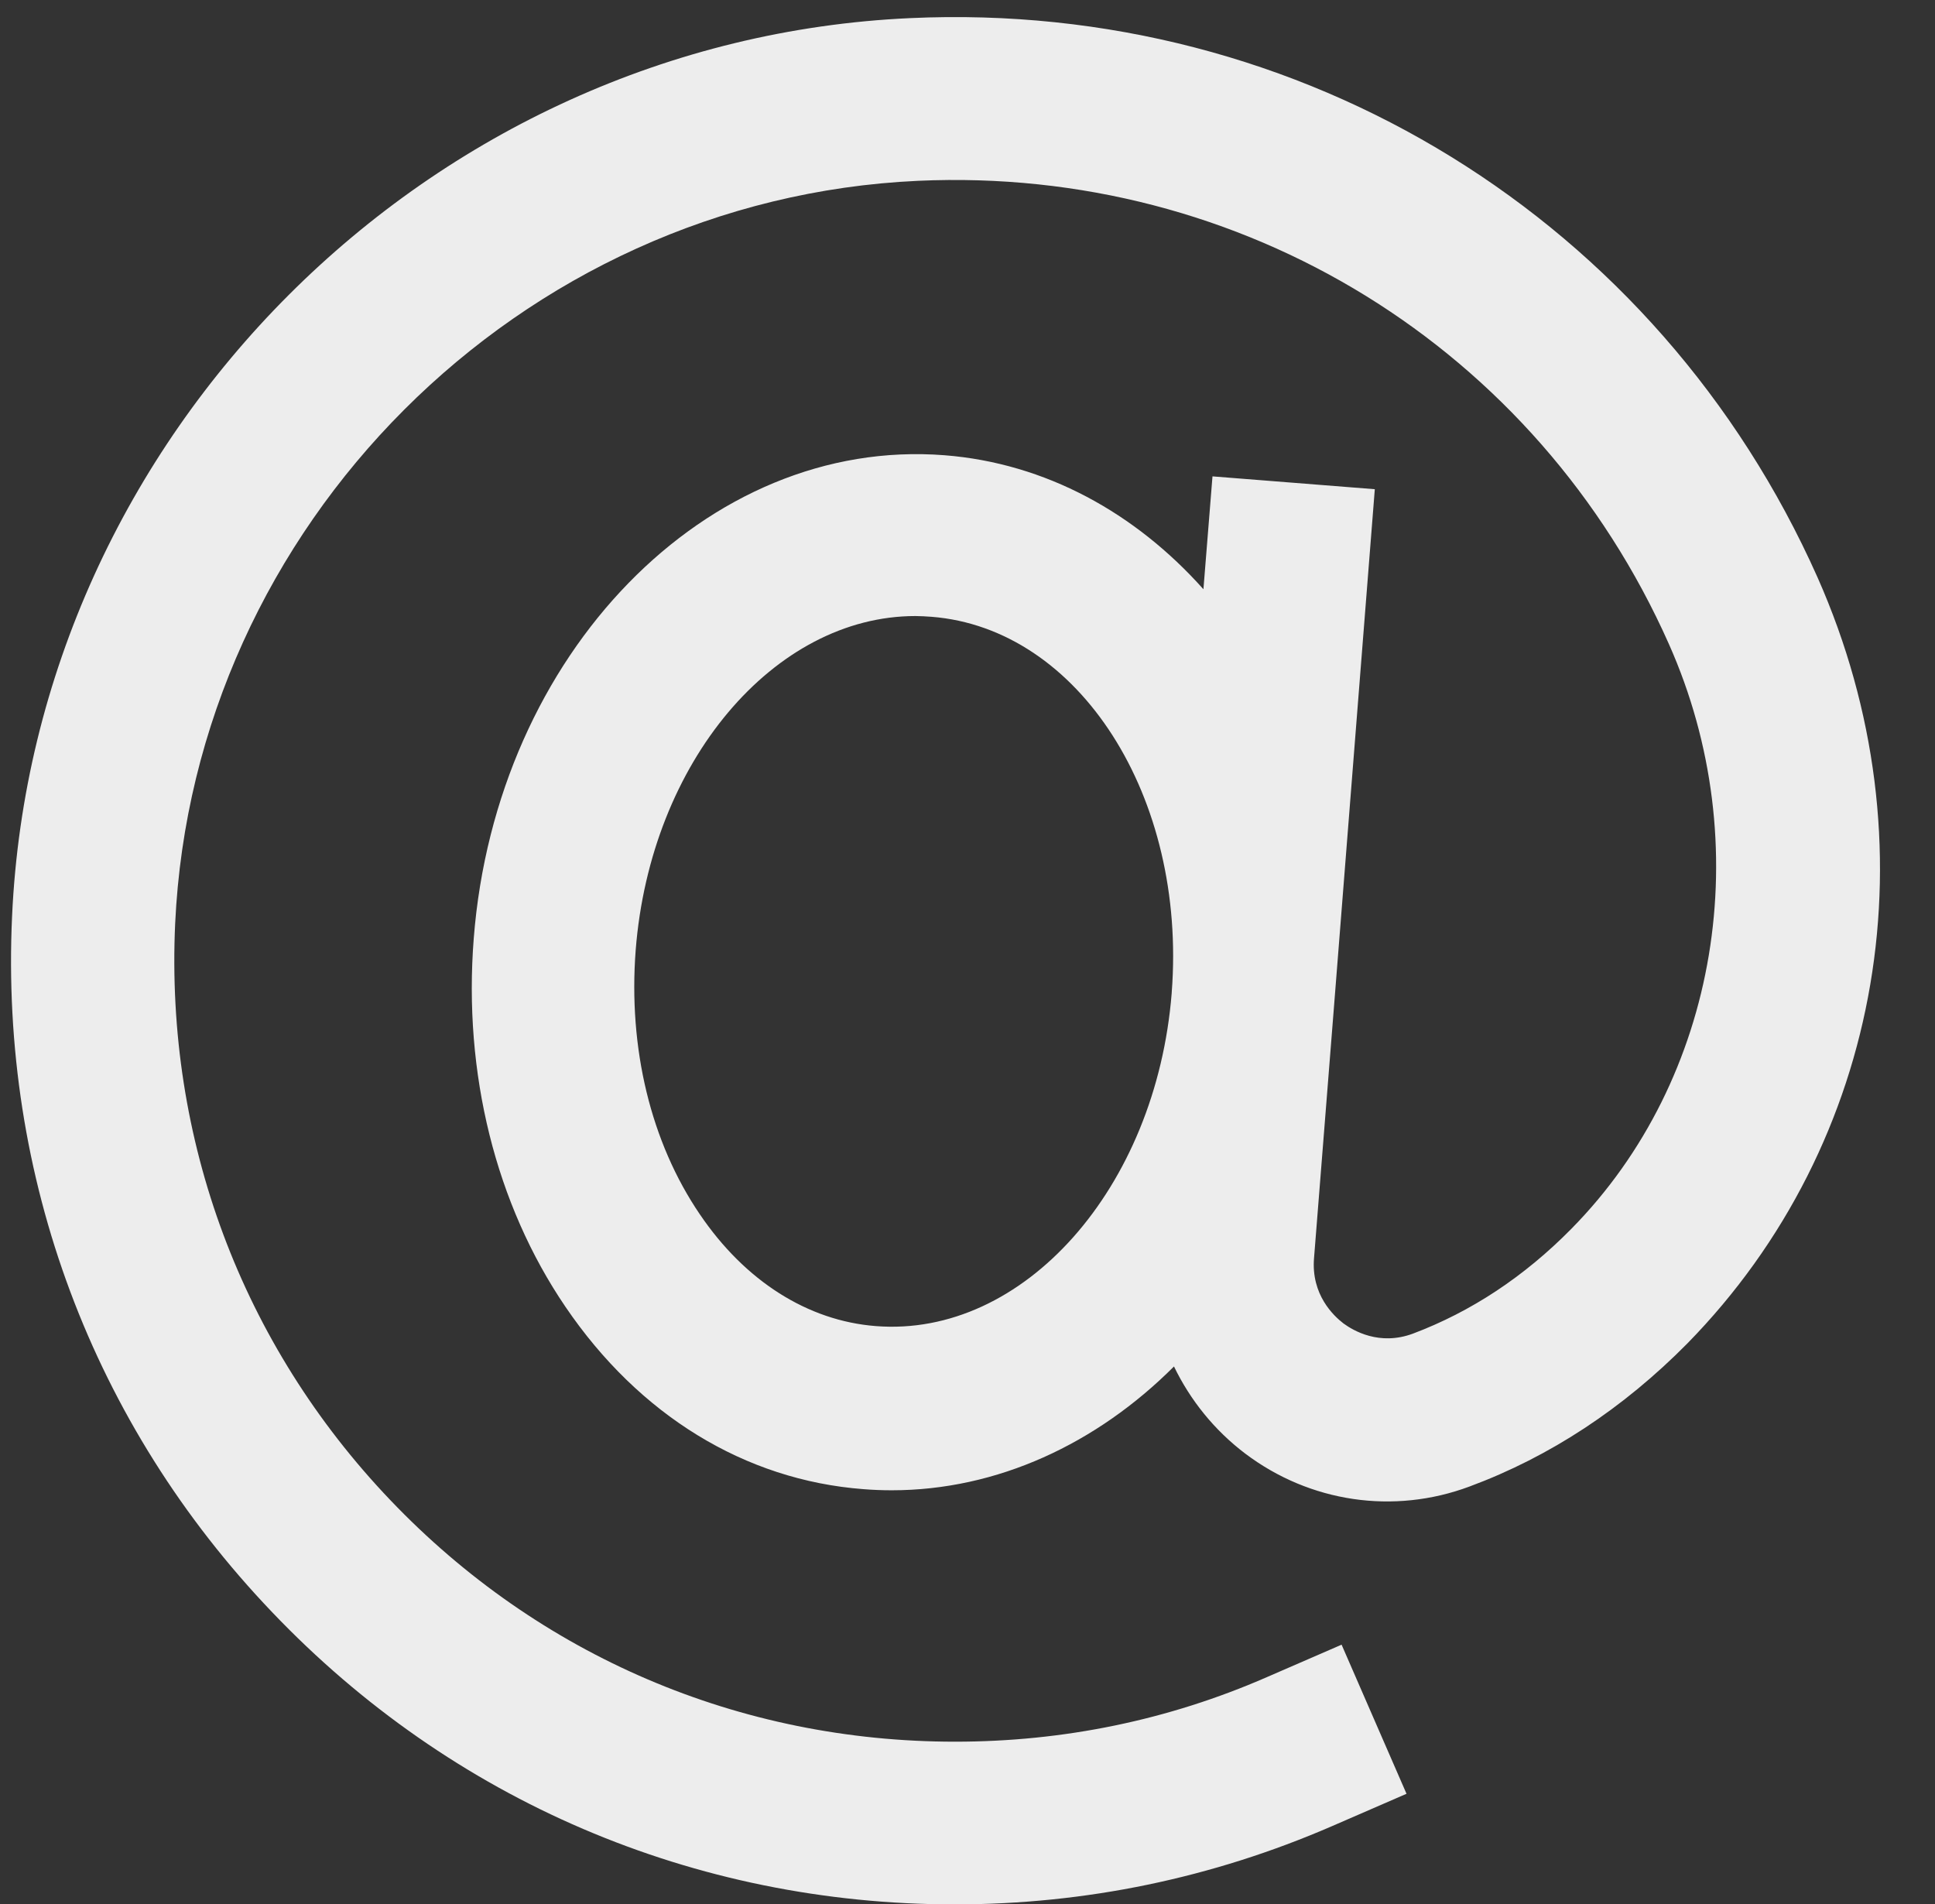 <?xml version="1.0" encoding="UTF-8" standalone="no"?><svg xmlns="http://www.w3.org/2000/svg" xmlns:xlink="http://www.w3.org/1999/xlink" fill="#ededed" height="504.5" preserveAspectRatio="xMidYMid meet" version="1" viewBox="-2.9 -4.5 512.6 504.5" width="512.6" zoomAndPan="magnify"><rect x="-2.9" y="-4.5" width="512.6" height="504.5" fill="#333333" stroke="none"/><g id="change1_1"><path d="M478.6,148.5C436.4,53.7,342.1-4.5,238.2,0.3C110.7,6.1,6.1,110.7,0.3,238.2c-3.2,69.1,21.3,134.6,68.9,184.4 C116.8,472.5,181,500,250,500c34.7,0,68.3-7,99.9-20.7l19.8-8.6l-17.2-39.5l-19.8,8.6c-26.1,11.4-53.9,17.1-82.6,17.1 c-57.1,0-110.2-22.7-149.6-64c-39.4-41.3-59.6-95.5-57-152.7c4.9-105.5,91.3-192,196.8-196.8c85.9-3.9,164,44.2,198.9,122.7 c23.6,53,13.2,115.3-25.8,154.9c-12.5,12.7-26.6,22-42,27.8c-8.9,3.3-15.8-0.8-18.4-2.7c-2.6-2-8.6-7.6-7.8-17.3l5.3-66.8 c0,0,0,0,0,0c0,0,0,0,0,0l10.8-136.9l-43-3.4l-2.4,29.9c-18-20.2-41.8-33.4-68.6-35.5c-62.8-4.9-118.8,52.5-124.7,128 c-2.8,35.7,5.8,70.4,24.3,97.6c19.5,28.7,47.5,45.9,78.9,48.3c2.5,0.2,5,0.3,7.5,0.3c28,0,54.3-12.3,74.8-32.8 c4.3,8.9,10.7,16.9,18.9,23.1c17.1,12.9,39.3,16.2,59.4,8.7c21.3-7.9,40.7-20.7,57.7-37.9C496.2,298.2,509.7,218.7,478.6,148.5z M229.1,346.8c-18-1.4-34.6-11.9-46.6-29.6c-13-19.1-19-44-17-70c3.9-49.9,36.7-88.5,74.1-88.5c1.4,0,2.8,0.1,4.3,0.2 c39.1,3.1,67.6,47.7,63.6,99.5l0,0.1C303.4,310.3,268.2,349.9,229.1,346.8z"/></g></svg>
